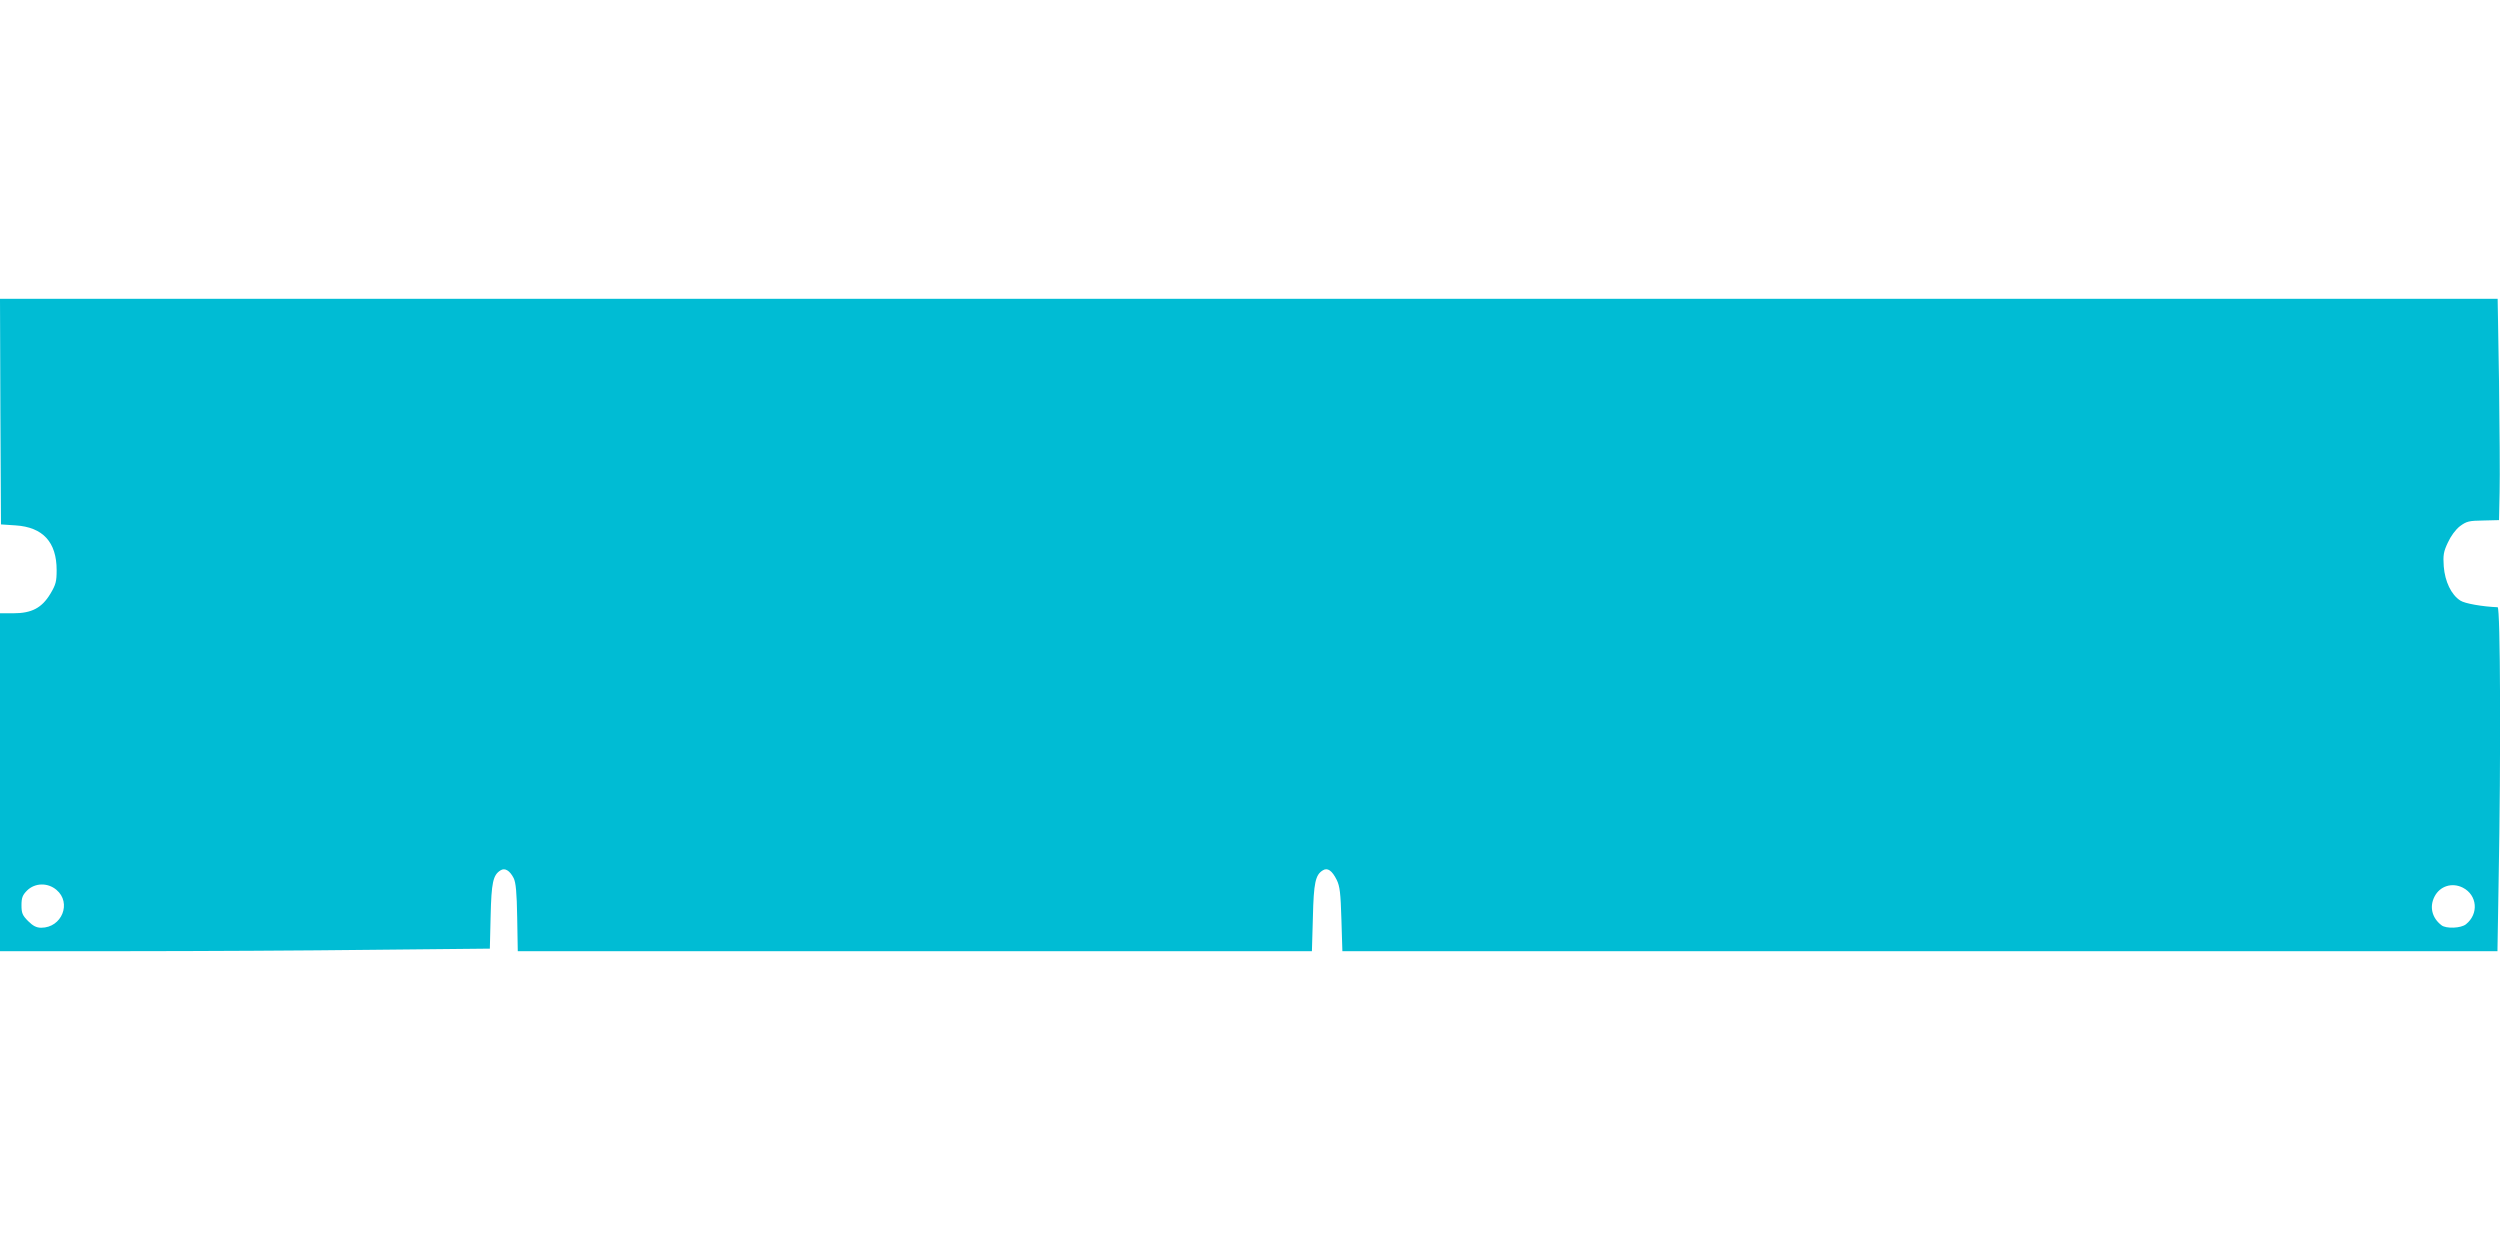 <?xml version="1.0" standalone="no"?>
<!DOCTYPE svg PUBLIC "-//W3C//DTD SVG 20010904//EN"
 "http://www.w3.org/TR/2001/REC-SVG-20010904/DTD/svg10.dtd">
<svg version="1.0" xmlns="http://www.w3.org/2000/svg"
 width="1280pt" height="640pt" viewBox="0 0 1280 640"
 preserveAspectRatio="xMidYMid meet">
<g transform="translate(0,640) scale(0.1,-0.1)"
fill="#00bcd4" stroke="none">
<path d="M2 4293 l3 -578 75 -5 c140 -9 210 -86 210 -229 0 -58 -4 -74 -32
-121 -44 -73 -96 -100 -190 -100 l-68 0 0 -865 0 -865 653 0 c360 0 924 3
1254 7 l601 6 4 166 c4 172 12 211 51 235 22 14 47 -1 67 -40 11 -22 16 -73
18 -201 l3 -173 2033 0 2033 0 5 173 c4 178 13 218 51 241 24 15 47 -1 71 -49
16 -33 20 -67 24 -202 l5 -163 2957 0 2957 0 6 362 c12 636 9 1398 -5 1399
-78 3 -169 19 -191 34 -47 30 -79 98 -85 175 -4 57 -1 76 21 122 15 33 39 66
62 84 34 25 46 28 119 29 l81 2 3 144 c2 79 0 334 -3 567 l-7 422 -6394 0
-6394 0 2 -577z m287 -2449 c79 -66 28 -194 -78 -194 -24 0 -42 9 -67 34 -29
29 -34 41 -34 81 0 38 5 52 29 76 40 39 105 41 150 3z m12321 11 c74 -38 82
-134 16 -187 -25 -21 -103 -24 -126 -5 -49 38 -62 95 -35 147 28 54 90 73 145
45z"/>
</g>
</svg>

